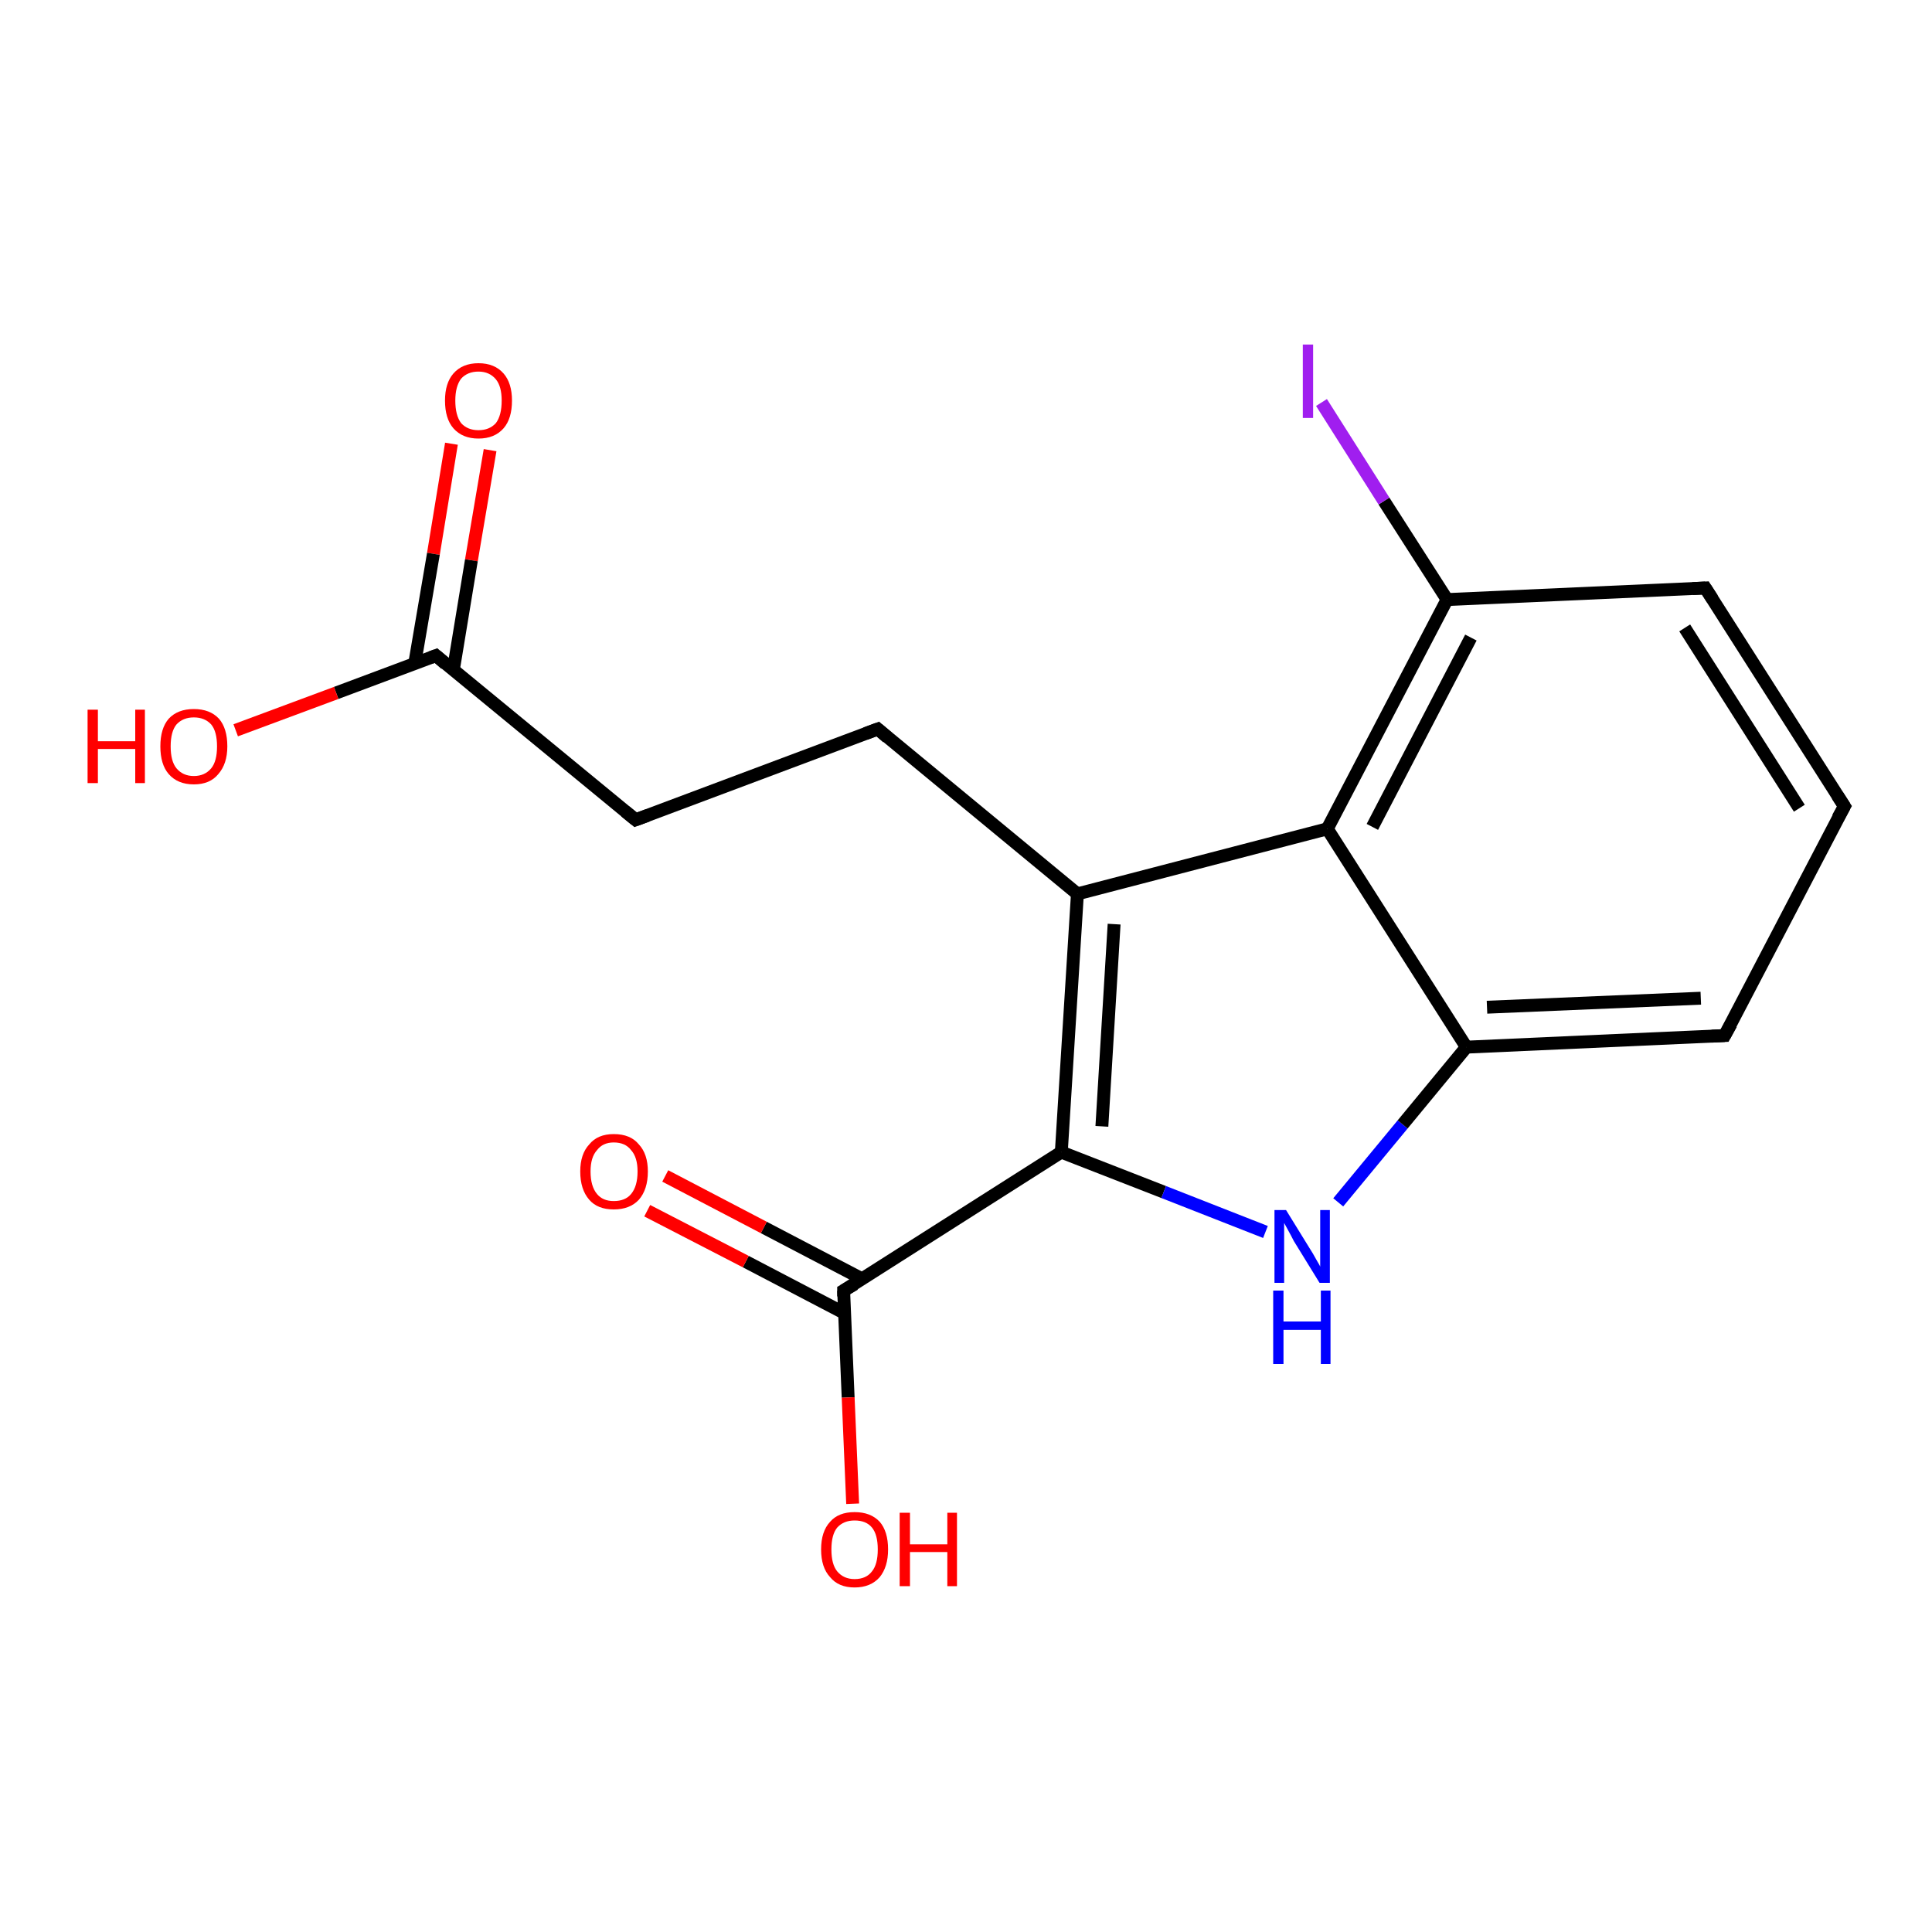 <?xml version='1.0' encoding='iso-8859-1'?>
<svg version='1.1' baseProfile='full'
              xmlns='http://www.w3.org/2000/svg'
                      xmlns:rdkit='http://www.rdkit.org/xml'
                      xmlns:xlink='http://www.w3.org/1999/xlink'
                  xml:space='preserve'
width='300px' height='300px' viewBox='0 0 300 300'>
<!-- END OF HEADER -->
<rect style='opacity:1.0;fill:#FFFFFF;stroke:none' width='300.0' height='300.0' x='0.0' y='0.0'> </rect>
<path class='bond-0 atom-0 atom-1' d='M 76.1,69.9 L 73.2,87.0' style='fill:none;fill-rule:evenodd;stroke:#FF0000;stroke-width:2.0px;stroke-linecap:butt;stroke-linejoin:miter;stroke-opacity:1' />
<path class='bond-0 atom-0 atom-1' d='M 73.2,87.0 L 70.4,104.0' style='fill:none;fill-rule:evenodd;stroke:#000000;stroke-width:2.0px;stroke-linecap:butt;stroke-linejoin:miter;stroke-opacity:1' />
<path class='bond-0 atom-0 atom-1' d='M 70.1,68.9 L 67.3,86.0' style='fill:none;fill-rule:evenodd;stroke:#FF0000;stroke-width:2.0px;stroke-linecap:butt;stroke-linejoin:miter;stroke-opacity:1' />
<path class='bond-0 atom-0 atom-1' d='M 67.3,86.0 L 64.4,103.0' style='fill:none;fill-rule:evenodd;stroke:#000000;stroke-width:2.0px;stroke-linecap:butt;stroke-linejoin:miter;stroke-opacity:1' />
<path class='bond-1 atom-1 atom-2' d='M 67.7,101.8 L 52.2,107.6' style='fill:none;fill-rule:evenodd;stroke:#000000;stroke-width:2.0px;stroke-linecap:butt;stroke-linejoin:miter;stroke-opacity:1' />
<path class='bond-1 atom-1 atom-2' d='M 52.2,107.6 L 36.6,113.4' style='fill:none;fill-rule:evenodd;stroke:#FF0000;stroke-width:2.0px;stroke-linecap:butt;stroke-linejoin:miter;stroke-opacity:1' />
<path class='bond-2 atom-1 atom-3' d='M 67.7,101.8 L 98.7,127.3' style='fill:none;fill-rule:evenodd;stroke:#000000;stroke-width:2.0px;stroke-linecap:butt;stroke-linejoin:miter;stroke-opacity:1' />
<path class='bond-3 atom-3 atom-4' d='M 98.7,127.3 L 136.3,113.2' style='fill:none;fill-rule:evenodd;stroke:#000000;stroke-width:2.0px;stroke-linecap:butt;stroke-linejoin:miter;stroke-opacity:1' />
<path class='bond-4 atom-4 atom-5' d='M 136.3,113.2 L 167.3,138.8' style='fill:none;fill-rule:evenodd;stroke:#000000;stroke-width:2.0px;stroke-linecap:butt;stroke-linejoin:miter;stroke-opacity:1' />
<path class='bond-5 atom-5 atom-6' d='M 167.3,138.8 L 164.8,178.9' style='fill:none;fill-rule:evenodd;stroke:#000000;stroke-width:2.0px;stroke-linecap:butt;stroke-linejoin:miter;stroke-opacity:1' />
<path class='bond-5 atom-5 atom-6' d='M 173.0,143.5 L 171.1,174.9' style='fill:none;fill-rule:evenodd;stroke:#000000;stroke-width:2.0px;stroke-linecap:butt;stroke-linejoin:miter;stroke-opacity:1' />
<path class='bond-6 atom-6 atom-7' d='M 164.8,178.9 L 131.0,200.4' style='fill:none;fill-rule:evenodd;stroke:#000000;stroke-width:2.0px;stroke-linecap:butt;stroke-linejoin:miter;stroke-opacity:1' />
<path class='bond-7 atom-7 atom-8' d='M 133.9,198.6 L 118.6,190.6' style='fill:none;fill-rule:evenodd;stroke:#000000;stroke-width:2.0px;stroke-linecap:butt;stroke-linejoin:miter;stroke-opacity:1' />
<path class='bond-7 atom-7 atom-8' d='M 118.6,190.6 L 103.3,182.6' style='fill:none;fill-rule:evenodd;stroke:#FF0000;stroke-width:2.0px;stroke-linecap:butt;stroke-linejoin:miter;stroke-opacity:1' />
<path class='bond-7 atom-7 atom-8' d='M 131.1,203.9 L 115.8,195.9' style='fill:none;fill-rule:evenodd;stroke:#000000;stroke-width:2.0px;stroke-linecap:butt;stroke-linejoin:miter;stroke-opacity:1' />
<path class='bond-7 atom-7 atom-8' d='M 115.8,195.9 L 100.5,188.0' style='fill:none;fill-rule:evenodd;stroke:#FF0000;stroke-width:2.0px;stroke-linecap:butt;stroke-linejoin:miter;stroke-opacity:1' />
<path class='bond-8 atom-7 atom-9' d='M 131.0,200.4 L 131.7,217.0' style='fill:none;fill-rule:evenodd;stroke:#000000;stroke-width:2.0px;stroke-linecap:butt;stroke-linejoin:miter;stroke-opacity:1' />
<path class='bond-8 atom-7 atom-9' d='M 131.7,217.0 L 132.4,233.5' style='fill:none;fill-rule:evenodd;stroke:#FF0000;stroke-width:2.0px;stroke-linecap:butt;stroke-linejoin:miter;stroke-opacity:1' />
<path class='bond-9 atom-6 atom-10' d='M 164.8,178.9 L 180.7,185.1' style='fill:none;fill-rule:evenodd;stroke:#000000;stroke-width:2.0px;stroke-linecap:butt;stroke-linejoin:miter;stroke-opacity:1' />
<path class='bond-9 atom-6 atom-10' d='M 180.7,185.1 L 196.5,191.3' style='fill:none;fill-rule:evenodd;stroke:#0000FF;stroke-width:2.0px;stroke-linecap:butt;stroke-linejoin:miter;stroke-opacity:1' />
<path class='bond-10 atom-10 atom-11' d='M 207.8,186.7 L 217.8,174.6' style='fill:none;fill-rule:evenodd;stroke:#0000FF;stroke-width:2.0px;stroke-linecap:butt;stroke-linejoin:miter;stroke-opacity:1' />
<path class='bond-10 atom-10 atom-11' d='M 217.8,174.6 L 227.7,162.6' style='fill:none;fill-rule:evenodd;stroke:#000000;stroke-width:2.0px;stroke-linecap:butt;stroke-linejoin:miter;stroke-opacity:1' />
<path class='bond-11 atom-11 atom-12' d='M 227.7,162.6 L 267.8,160.8' style='fill:none;fill-rule:evenodd;stroke:#000000;stroke-width:2.0px;stroke-linecap:butt;stroke-linejoin:miter;stroke-opacity:1' />
<path class='bond-11 atom-11 atom-12' d='M 230.9,156.4 L 264.1,155.0' style='fill:none;fill-rule:evenodd;stroke:#000000;stroke-width:2.0px;stroke-linecap:butt;stroke-linejoin:miter;stroke-opacity:1' />
<path class='bond-12 atom-12 atom-13' d='M 267.8,160.8 L 286.4,125.2' style='fill:none;fill-rule:evenodd;stroke:#000000;stroke-width:2.0px;stroke-linecap:butt;stroke-linejoin:miter;stroke-opacity:1' />
<path class='bond-13 atom-13 atom-14' d='M 286.4,125.2 L 264.8,91.3' style='fill:none;fill-rule:evenodd;stroke:#000000;stroke-width:2.0px;stroke-linecap:butt;stroke-linejoin:miter;stroke-opacity:1' />
<path class='bond-13 atom-13 atom-14' d='M 279.4,125.5 L 261.6,97.5' style='fill:none;fill-rule:evenodd;stroke:#000000;stroke-width:2.0px;stroke-linecap:butt;stroke-linejoin:miter;stroke-opacity:1' />
<path class='bond-14 atom-14 atom-15' d='M 264.8,91.3 L 224.7,93.1' style='fill:none;fill-rule:evenodd;stroke:#000000;stroke-width:2.0px;stroke-linecap:butt;stroke-linejoin:miter;stroke-opacity:1' />
<path class='bond-15 atom-15 atom-16' d='M 224.7,93.1 L 214.9,77.8' style='fill:none;fill-rule:evenodd;stroke:#000000;stroke-width:2.0px;stroke-linecap:butt;stroke-linejoin:miter;stroke-opacity:1' />
<path class='bond-15 atom-15 atom-16' d='M 214.9,77.8 L 205.2,62.5' style='fill:none;fill-rule:evenodd;stroke:#A01EEF;stroke-width:2.0px;stroke-linecap:butt;stroke-linejoin:miter;stroke-opacity:1' />
<path class='bond-16 atom-15 atom-17' d='M 224.7,93.1 L 206.1,128.7' style='fill:none;fill-rule:evenodd;stroke:#000000;stroke-width:2.0px;stroke-linecap:butt;stroke-linejoin:miter;stroke-opacity:1' />
<path class='bond-16 atom-15 atom-17' d='M 228.4,99.0 L 213.1,128.4' style='fill:none;fill-rule:evenodd;stroke:#000000;stroke-width:2.0px;stroke-linecap:butt;stroke-linejoin:miter;stroke-opacity:1' />
<path class='bond-17 atom-17 atom-5' d='M 206.1,128.7 L 167.3,138.8' style='fill:none;fill-rule:evenodd;stroke:#000000;stroke-width:2.0px;stroke-linecap:butt;stroke-linejoin:miter;stroke-opacity:1' />
<path class='bond-18 atom-17 atom-11' d='M 206.1,128.7 L 227.7,162.6' style='fill:none;fill-rule:evenodd;stroke:#000000;stroke-width:2.0px;stroke-linecap:butt;stroke-linejoin:miter;stroke-opacity:1' />
<path d='M 66.9,102.1 L 67.7,101.8 L 69.2,103.1' style='fill:none;stroke:#000000;stroke-width:2.0px;stroke-linecap:butt;stroke-linejoin:miter;stroke-opacity:1;' />
<path d='M 97.1,126.0 L 98.7,127.3 L 100.6,126.6' style='fill:none;stroke:#000000;stroke-width:2.0px;stroke-linecap:butt;stroke-linejoin:miter;stroke-opacity:1;' />
<path d='M 134.4,113.9 L 136.3,113.2 L 137.8,114.5' style='fill:none;stroke:#000000;stroke-width:2.0px;stroke-linecap:butt;stroke-linejoin:miter;stroke-opacity:1;' />
<path d='M 132.7,199.4 L 131.0,200.4 L 131.0,201.3' style='fill:none;stroke:#000000;stroke-width:2.0px;stroke-linecap:butt;stroke-linejoin:miter;stroke-opacity:1;' />
<path d='M 265.8,160.9 L 267.8,160.8 L 268.8,159.0' style='fill:none;stroke:#000000;stroke-width:2.0px;stroke-linecap:butt;stroke-linejoin:miter;stroke-opacity:1;' />
<path d='M 285.4,127.0 L 286.4,125.2 L 285.3,123.5' style='fill:none;stroke:#000000;stroke-width:2.0px;stroke-linecap:butt;stroke-linejoin:miter;stroke-opacity:1;' />
<path d='M 265.9,93.0 L 264.8,91.3 L 262.8,91.4' style='fill:none;stroke:#000000;stroke-width:2.0px;stroke-linecap:butt;stroke-linejoin:miter;stroke-opacity:1;' />
<path class='atom-0' d='M 69.1 62.2
Q 69.1 59.5, 70.4 58.0
Q 71.8 56.4, 74.3 56.4
Q 76.8 56.4, 78.2 58.0
Q 79.5 59.5, 79.5 62.2
Q 79.5 65.0, 78.2 66.5
Q 76.8 68.1, 74.3 68.1
Q 71.8 68.1, 70.4 66.5
Q 69.1 65.0, 69.1 62.2
M 74.3 66.8
Q 76.0 66.8, 77.0 65.7
Q 77.9 64.5, 77.9 62.2
Q 77.9 60.0, 77.0 58.9
Q 76.0 57.7, 74.3 57.7
Q 72.6 57.7, 71.6 58.8
Q 70.7 60.0, 70.7 62.2
Q 70.7 64.5, 71.6 65.7
Q 72.6 66.8, 74.3 66.8
' fill='#FF0000'/>
<path class='atom-2' d='M 13.6 110.2
L 15.2 110.2
L 15.2 115.1
L 21.0 115.1
L 21.0 110.2
L 22.5 110.2
L 22.5 121.6
L 21.0 121.6
L 21.0 116.3
L 15.2 116.3
L 15.2 121.6
L 13.6 121.6
L 13.6 110.2
' fill='#FF0000'/>
<path class='atom-2' d='M 24.9 115.9
Q 24.9 113.1, 26.2 111.6
Q 27.6 110.1, 30.1 110.1
Q 32.6 110.1, 34.0 111.6
Q 35.3 113.1, 35.3 115.9
Q 35.3 118.6, 33.9 120.2
Q 32.6 121.8, 30.1 121.8
Q 27.6 121.8, 26.2 120.2
Q 24.9 118.7, 24.9 115.9
M 30.1 120.5
Q 31.8 120.5, 32.8 119.3
Q 33.7 118.2, 33.7 115.9
Q 33.7 113.6, 32.8 112.5
Q 31.8 111.4, 30.1 111.4
Q 28.4 111.4, 27.4 112.5
Q 26.5 113.6, 26.5 115.9
Q 26.5 118.2, 27.4 119.3
Q 28.4 120.5, 30.1 120.5
' fill='#FF0000'/>
<path class='atom-8' d='M 90.1 181.9
Q 90.1 179.2, 91.5 177.7
Q 92.8 176.1, 95.3 176.1
Q 97.9 176.1, 99.2 177.7
Q 100.6 179.2, 100.6 181.9
Q 100.6 184.7, 99.2 186.3
Q 97.8 187.8, 95.3 187.8
Q 92.8 187.8, 91.5 186.3
Q 90.1 184.7, 90.1 181.9
M 95.3 186.5
Q 97.1 186.5, 98.0 185.4
Q 99.0 184.2, 99.0 181.9
Q 99.0 179.7, 98.0 178.6
Q 97.1 177.4, 95.3 177.4
Q 93.6 177.4, 92.7 178.6
Q 91.7 179.7, 91.7 181.9
Q 91.7 184.2, 92.7 185.4
Q 93.6 186.5, 95.3 186.5
' fill='#FF0000'/>
<path class='atom-9' d='M 127.5 240.6
Q 127.5 237.8, 128.9 236.3
Q 130.2 234.8, 132.7 234.8
Q 135.2 234.8, 136.6 236.3
Q 137.9 237.8, 137.9 240.6
Q 137.9 243.3, 136.6 244.9
Q 135.2 246.5, 132.7 246.5
Q 130.2 246.5, 128.9 244.9
Q 127.5 243.4, 127.5 240.6
M 132.7 245.2
Q 134.5 245.2, 135.4 244.0
Q 136.3 242.9, 136.3 240.6
Q 136.3 238.3, 135.4 237.2
Q 134.5 236.1, 132.7 236.1
Q 131.0 236.1, 130.0 237.2
Q 129.1 238.3, 129.1 240.6
Q 129.1 242.9, 130.0 244.0
Q 131.0 245.2, 132.7 245.2
' fill='#FF0000'/>
<path class='atom-9' d='M 139.7 234.9
L 141.3 234.9
L 141.3 239.8
L 147.1 239.8
L 147.1 234.9
L 148.6 234.9
L 148.6 246.3
L 147.1 246.3
L 147.1 241.0
L 141.3 241.0
L 141.3 246.3
L 139.7 246.3
L 139.7 234.9
' fill='#FF0000'/>
<path class='atom-10' d='M 199.7 187.9
L 203.4 193.9
Q 203.8 194.5, 204.4 195.6
Q 205.0 196.6, 205.0 196.7
L 205.0 187.9
L 206.5 187.9
L 206.5 199.2
L 204.9 199.2
L 200.9 192.7
Q 200.5 191.9, 200.0 191.0
Q 199.5 190.1, 199.4 189.9
L 199.4 199.2
L 197.9 199.2
L 197.9 187.9
L 199.7 187.9
' fill='#0000FF'/>
<path class='atom-10' d='M 197.7 200.4
L 199.3 200.4
L 199.3 205.2
L 205.1 205.2
L 205.1 200.4
L 206.6 200.4
L 206.6 211.8
L 205.1 211.8
L 205.1 206.5
L 199.3 206.5
L 199.3 211.8
L 197.7 211.8
L 197.7 200.4
' fill='#0000FF'/>
<path class='atom-16' d='M 202.3 53.5
L 203.9 53.5
L 203.9 64.9
L 202.3 64.9
L 202.3 53.5
' fill='#A01EEF'/>
</svg>
